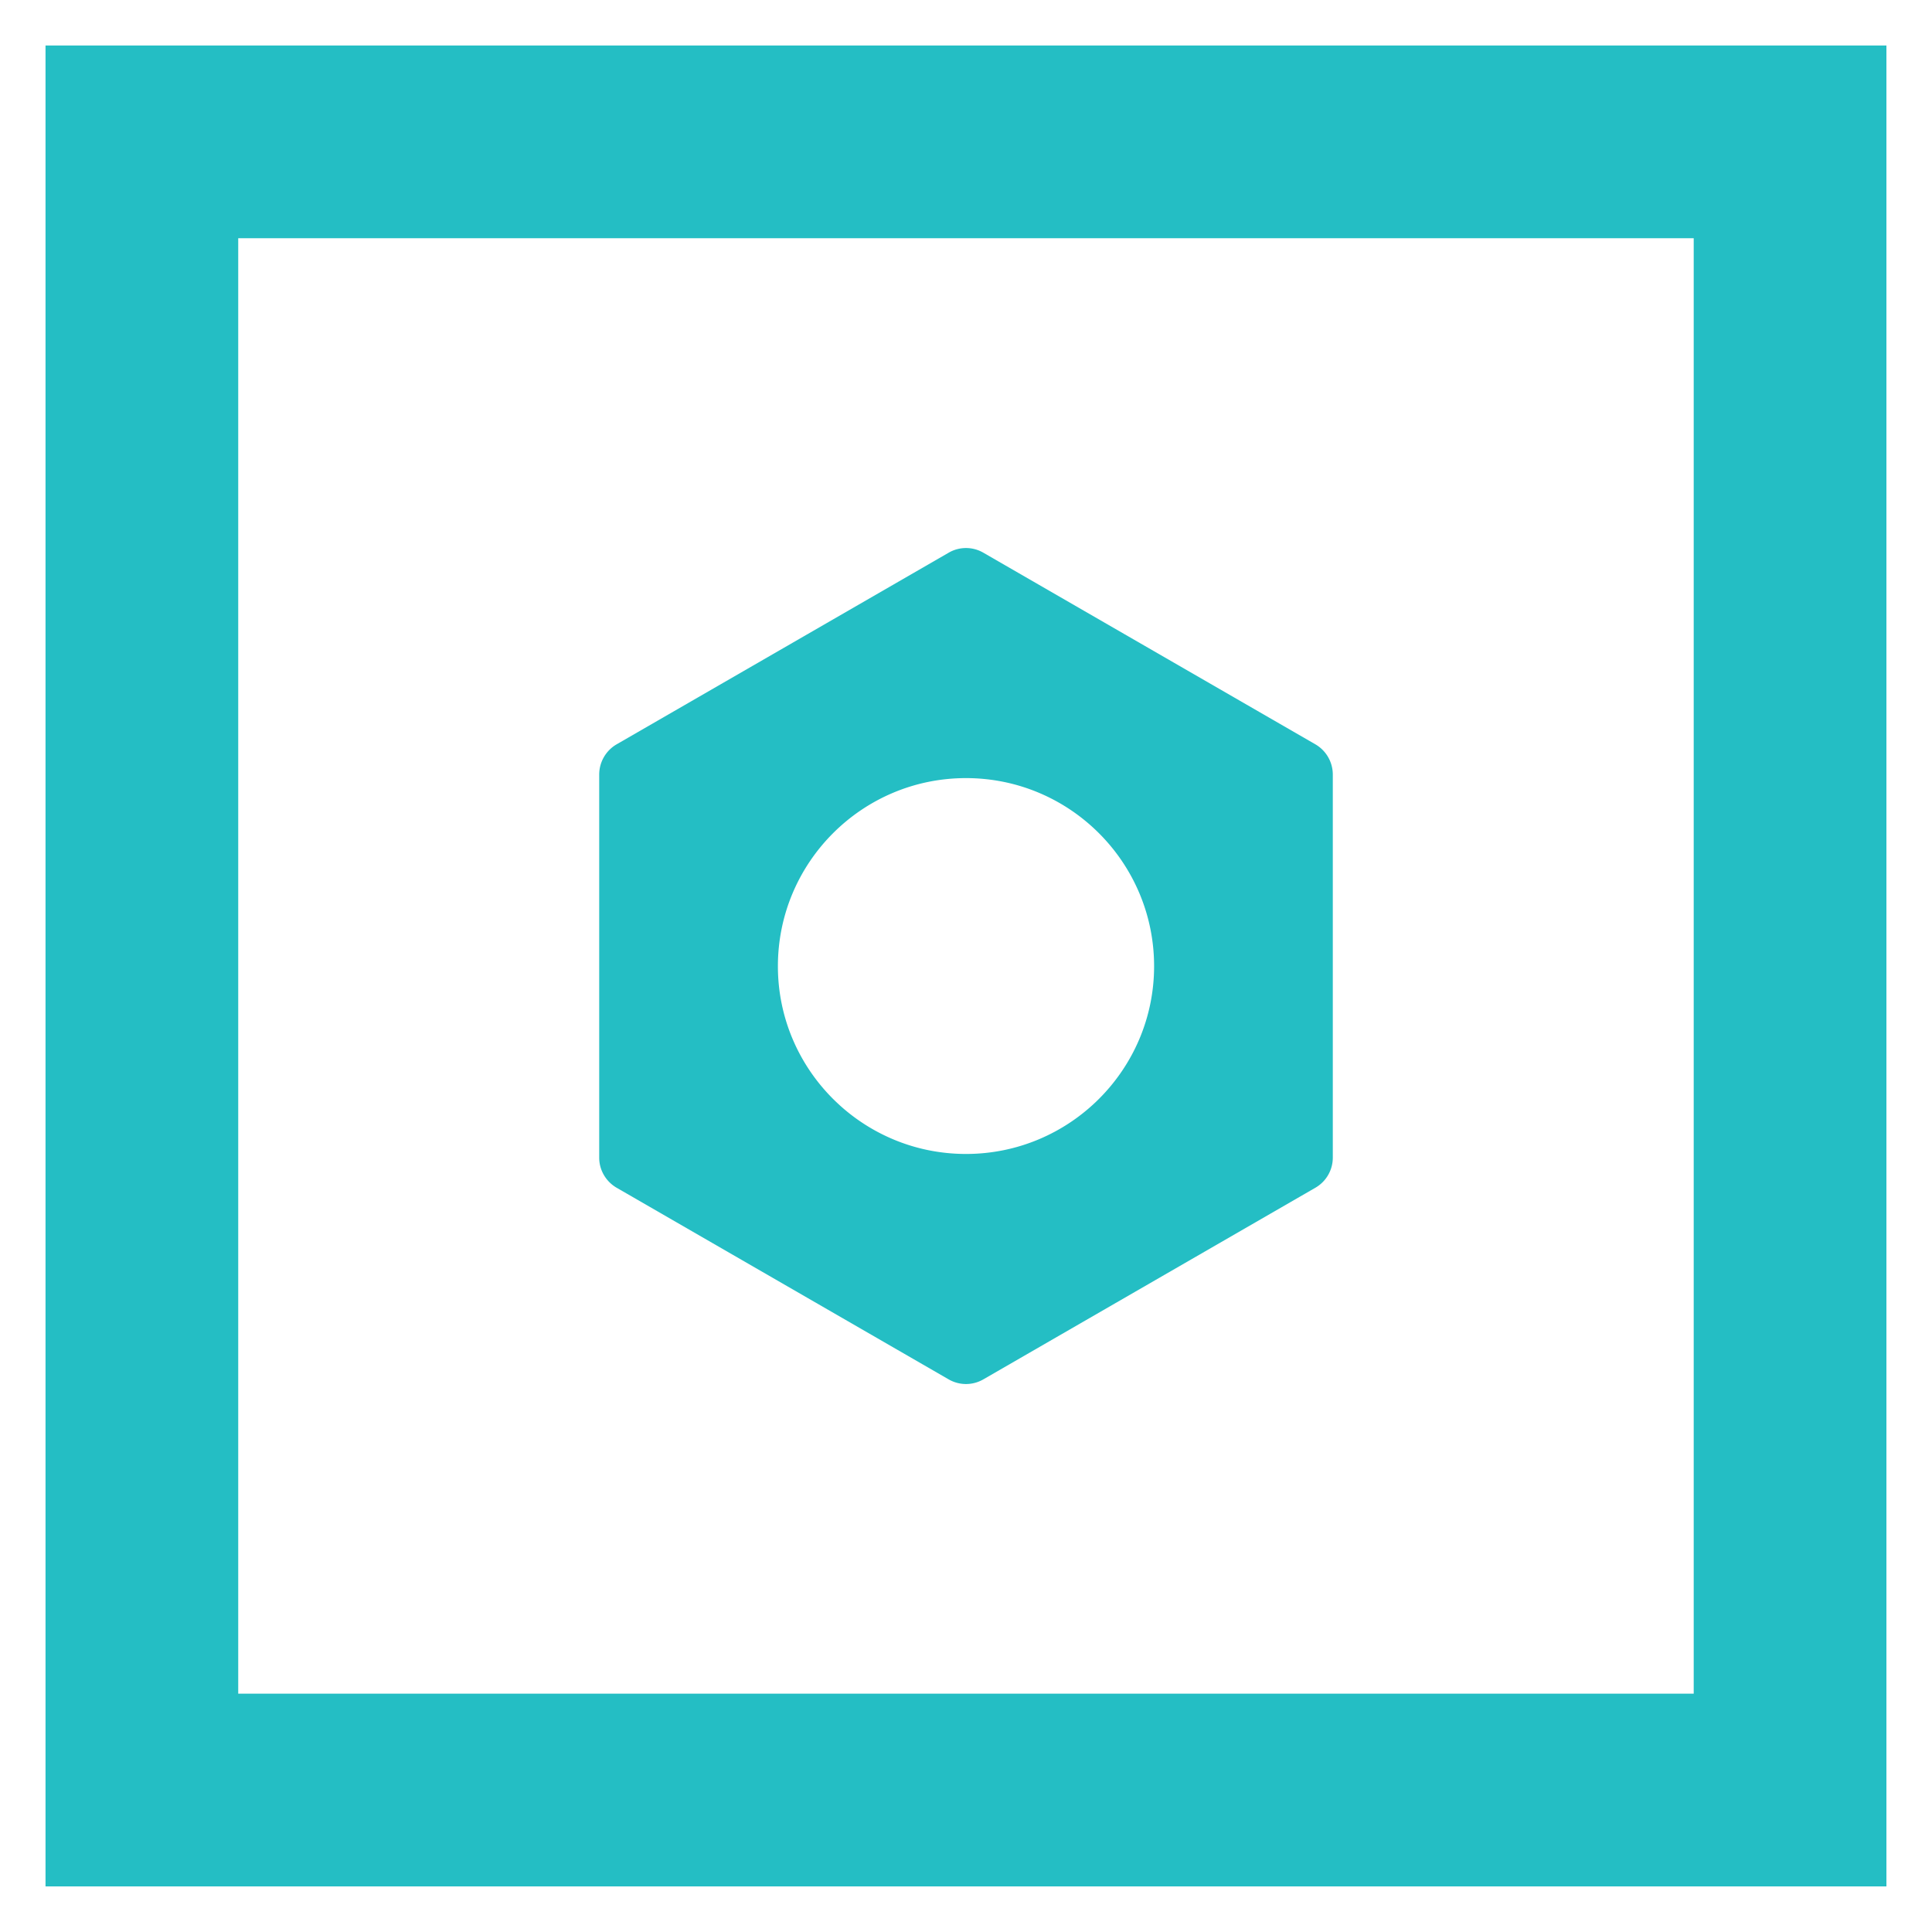 <svg xmlns="http://www.w3.org/2000/svg" xml:space="preserve" width="188.98" height="188.98"><g fill="#24bec4"><path d="M23.302 165.67h142.37V23.3H23.302zm161.22 18.849H4.452V4.449h180.07z"/><path d="m96.194 134.92 32.471-18.74a3.4 3.4 0 0 0 1.704-2.93V75.77c0-1.226-.648-2.35-1.704-2.963l-32.471-18.74a3.38 3.38 0 0 0-3.407 0l-32.471 18.74a3.42 3.42 0 0 0-1.704 2.963v37.48c0 1.192.648 2.317 1.704 2.93l32.47 18.74a3.39 3.39 0 0 0 3.408 0M76.091 94.51c0-10.153 8.245-18.399 18.399-18.399 10.153 0 18.399 8.245 18.399 18.399 0 10.119-8.245 18.365-18.399 18.365s-18.399-8.246-18.399-18.365"/></g></svg>